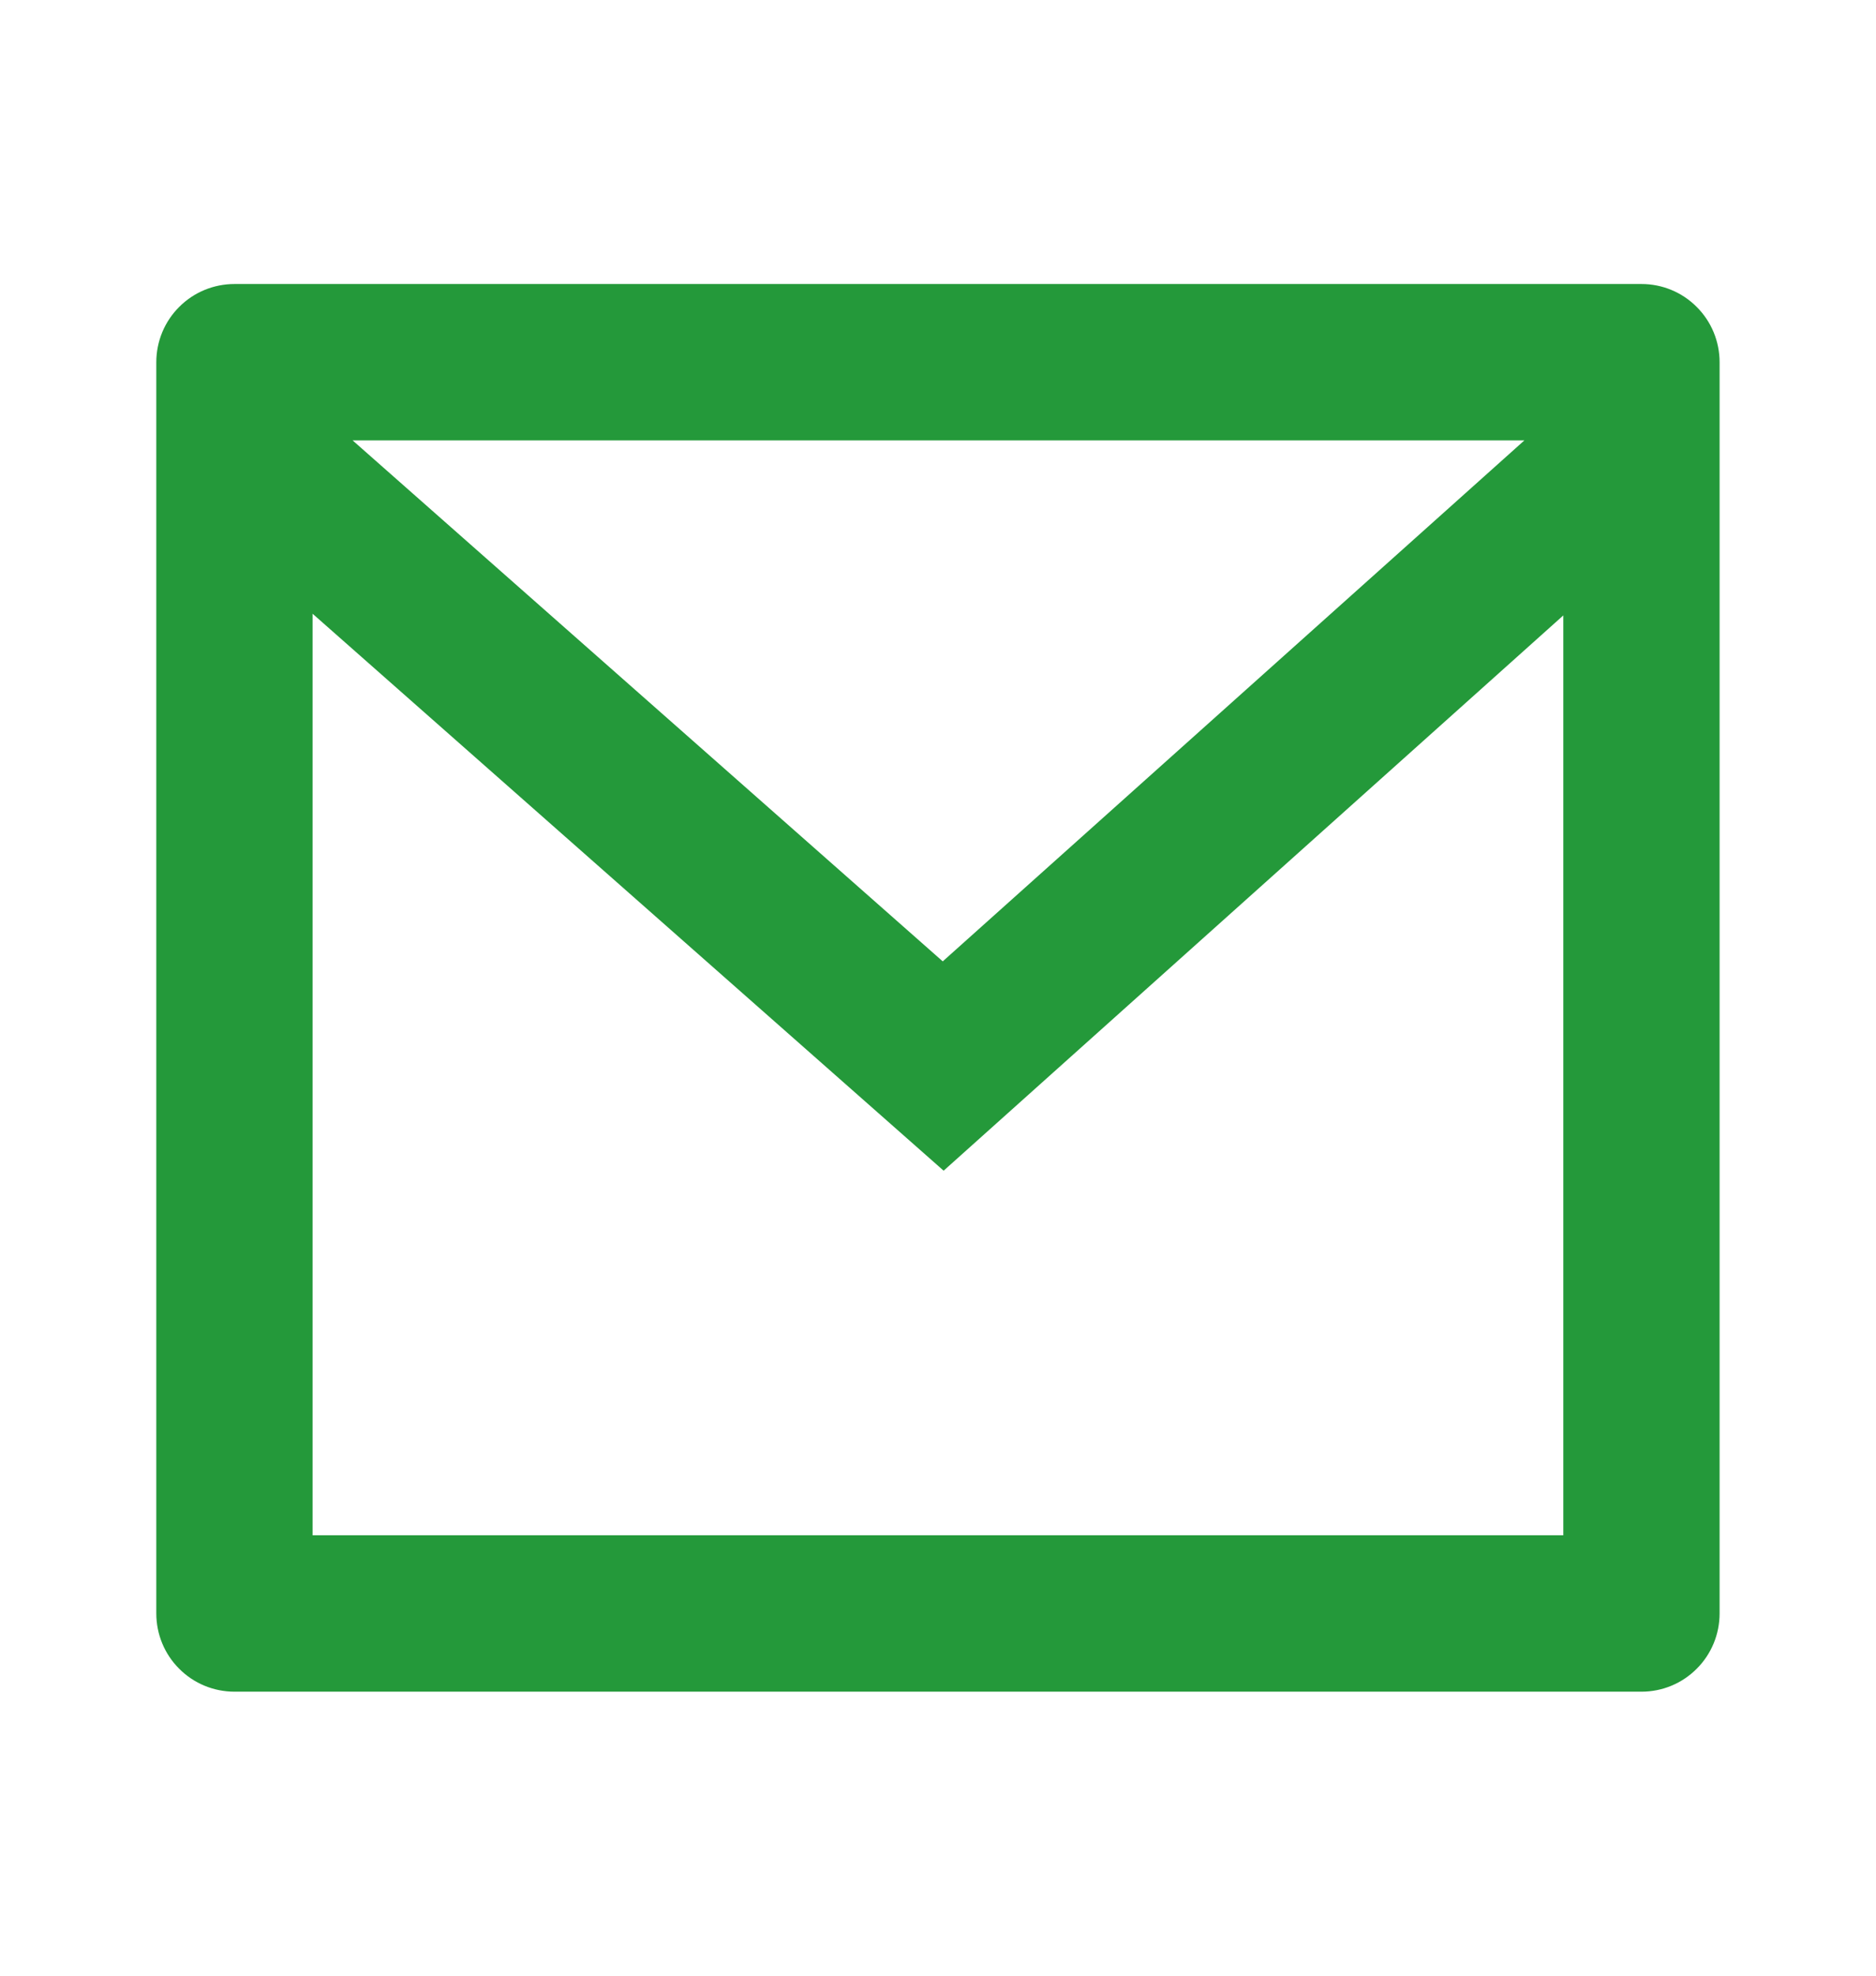 <?xml version="1.0" encoding="UTF-8"?> <svg xmlns="http://www.w3.org/2000/svg" width="19" height="20" viewBox="0 0 19 20" fill="none"><path d="M2.375 2.875H16.625C16.835 2.875 17.036 2.958 17.184 3.107C17.333 3.255 17.416 3.457 17.416 3.667V16.333C17.416 16.543 17.333 16.745 17.184 16.893C17.036 17.042 16.835 17.125 16.625 17.125H2.375C2.165 17.125 1.963 17.042 1.815 16.893C1.666 16.745 1.583 16.543 1.583 16.333V3.667C1.583 3.457 1.666 3.255 1.815 3.107C1.963 2.958 2.165 2.875 2.375 2.875V2.875ZM15.833 6.23L9.557 11.851L3.166 6.213V15.542H15.833V6.23ZM3.571 4.458L9.548 9.732L15.439 4.458H3.571Z" fill="#24993A"></path></svg> 